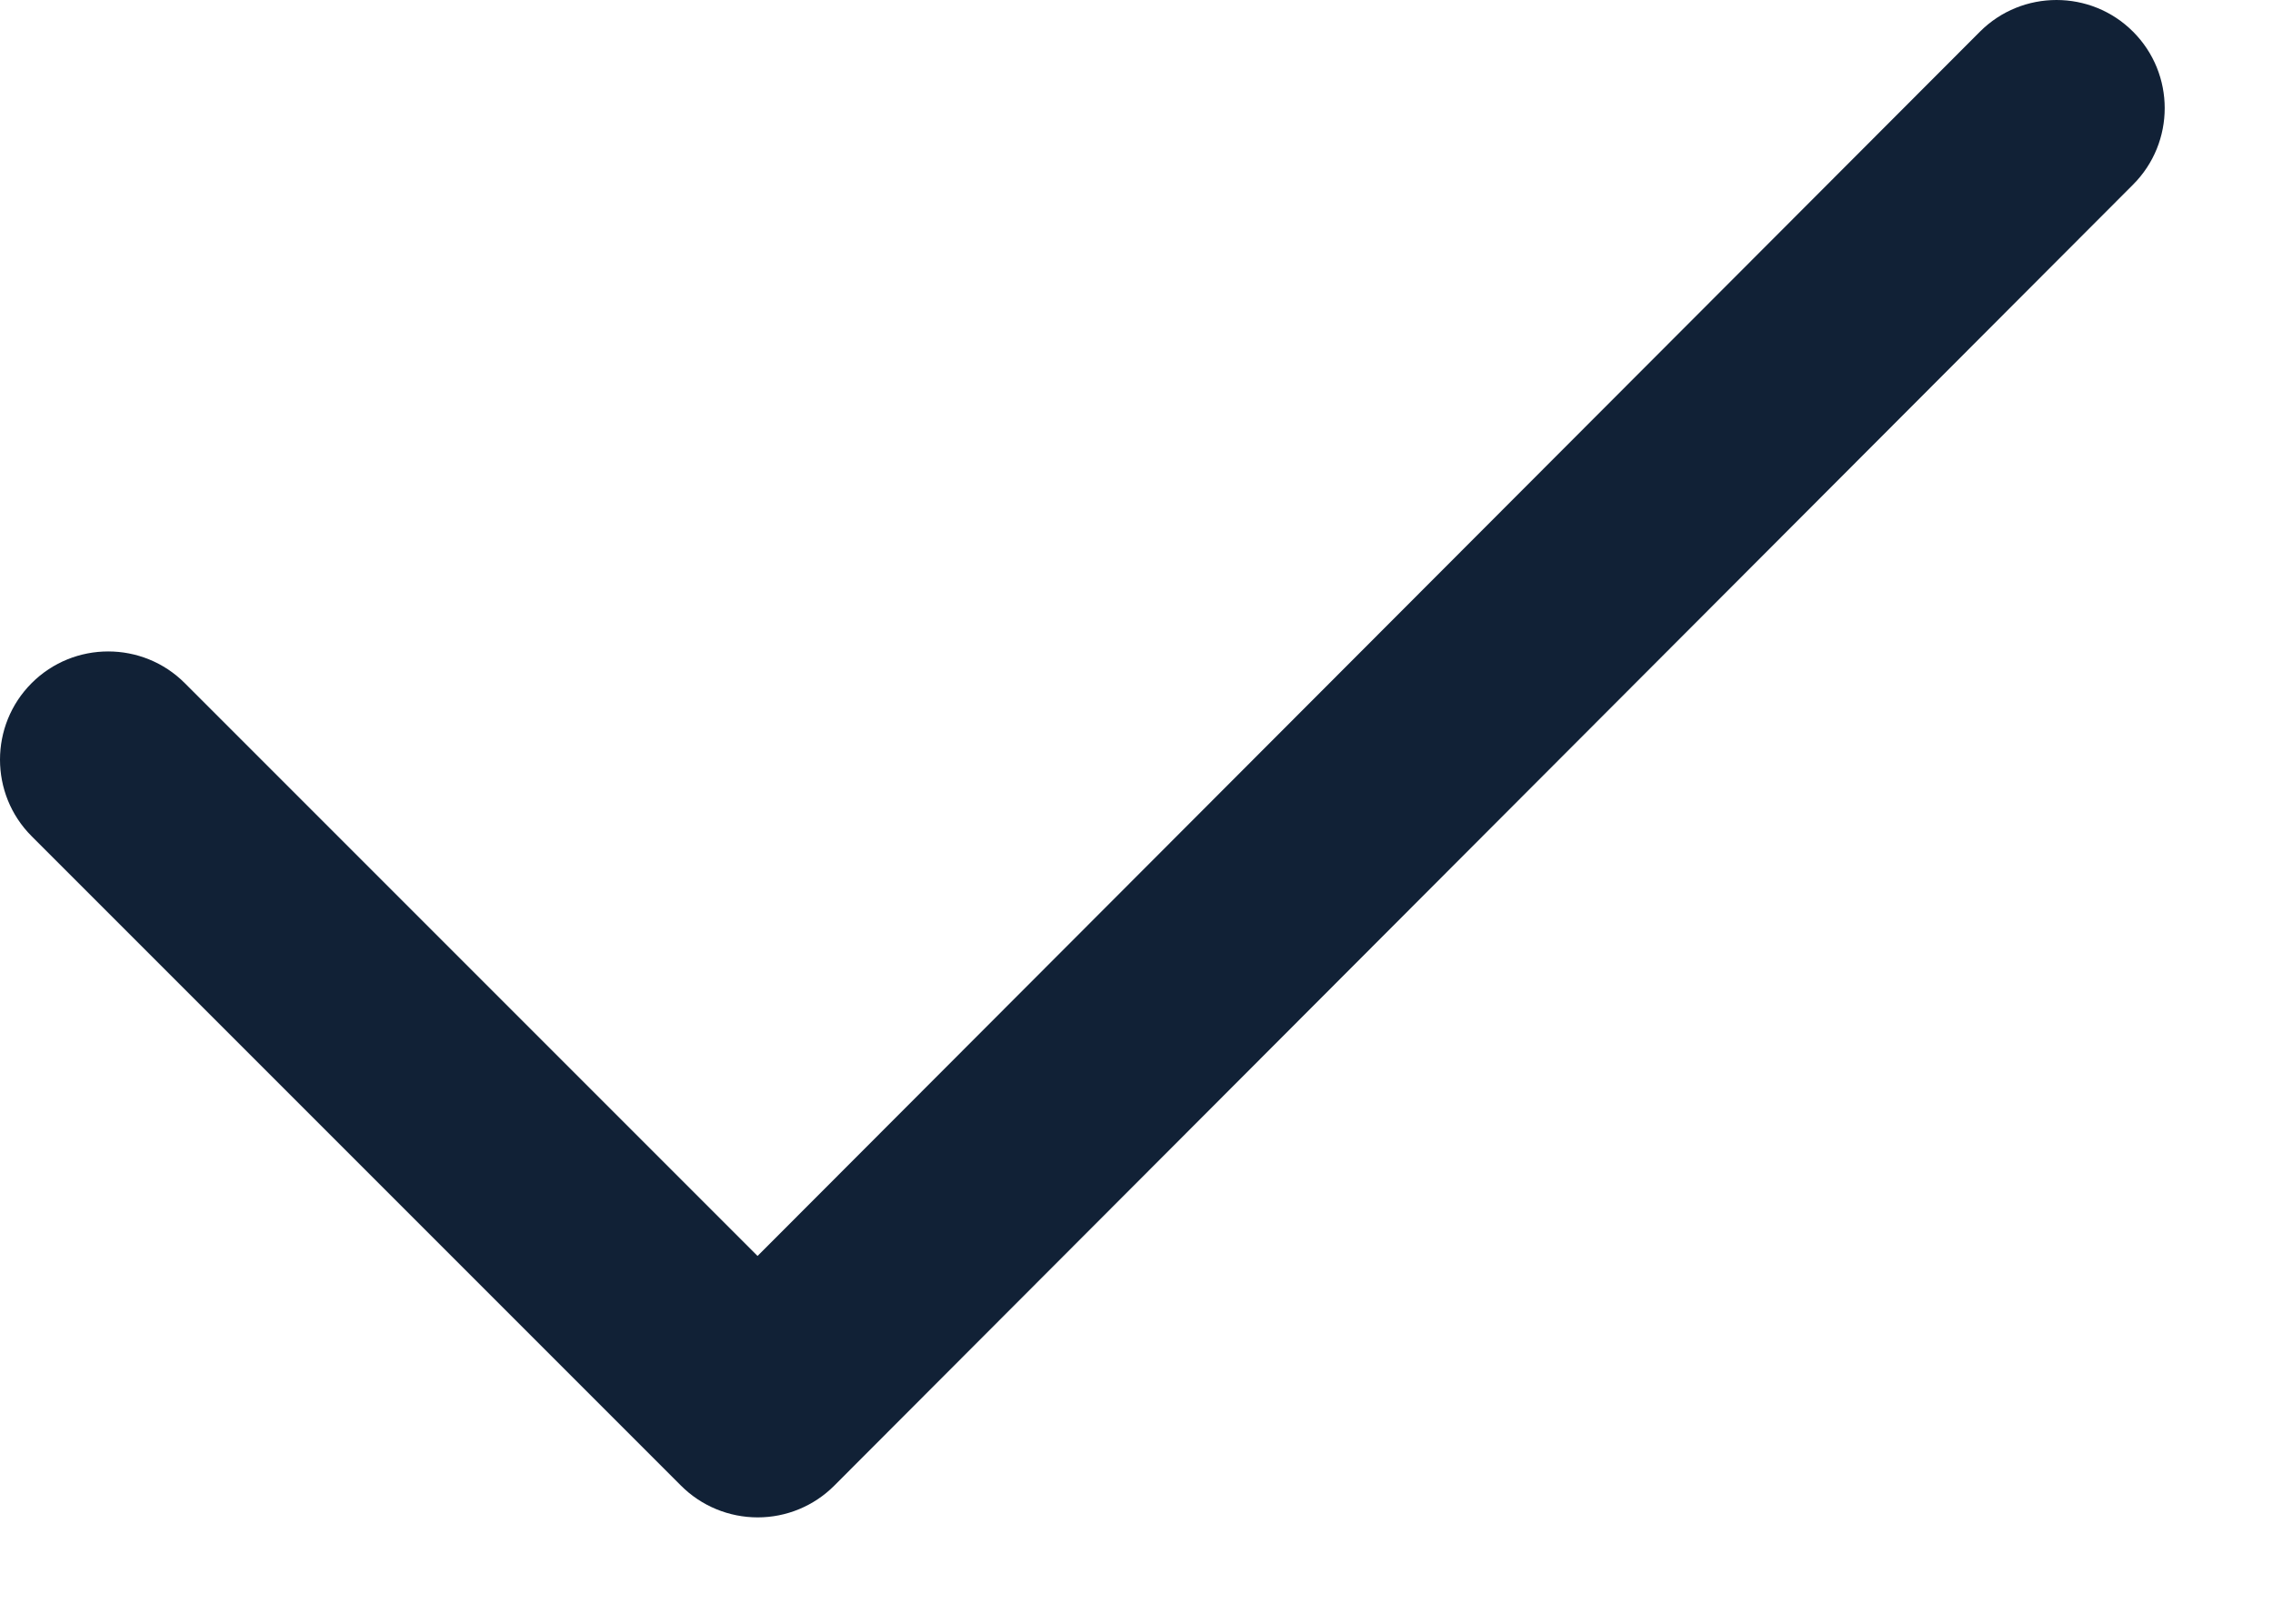 <?xml version="1.0" encoding="utf-8"?>
<svg xmlns="http://www.w3.org/2000/svg" fill="none" height="100%" overflow="visible" preserveAspectRatio="none" style="display: block;" viewBox="0 0 14 10" width="100%">
<path clip-rule="evenodd" d="M0.195 5.15L4.195 9.15C4.32 9.275 4.49 9.345 4.667 9.345C4.844 9.345 5.013 9.275 5.138 9.15L13.138 1.137C13.398 0.877 13.398 0.455 13.138 0.195C12.878 -0.065 12.455 -0.065 12.195 0.195L4.666 7.735L1.138 4.207C0.878 3.947 0.455 3.947 0.195 4.207C-0.065 4.467 -0.065 4.89 0.195 5.15Z" fill="#112136" fill-rule="evenodd" id="Vector"/>
</svg>